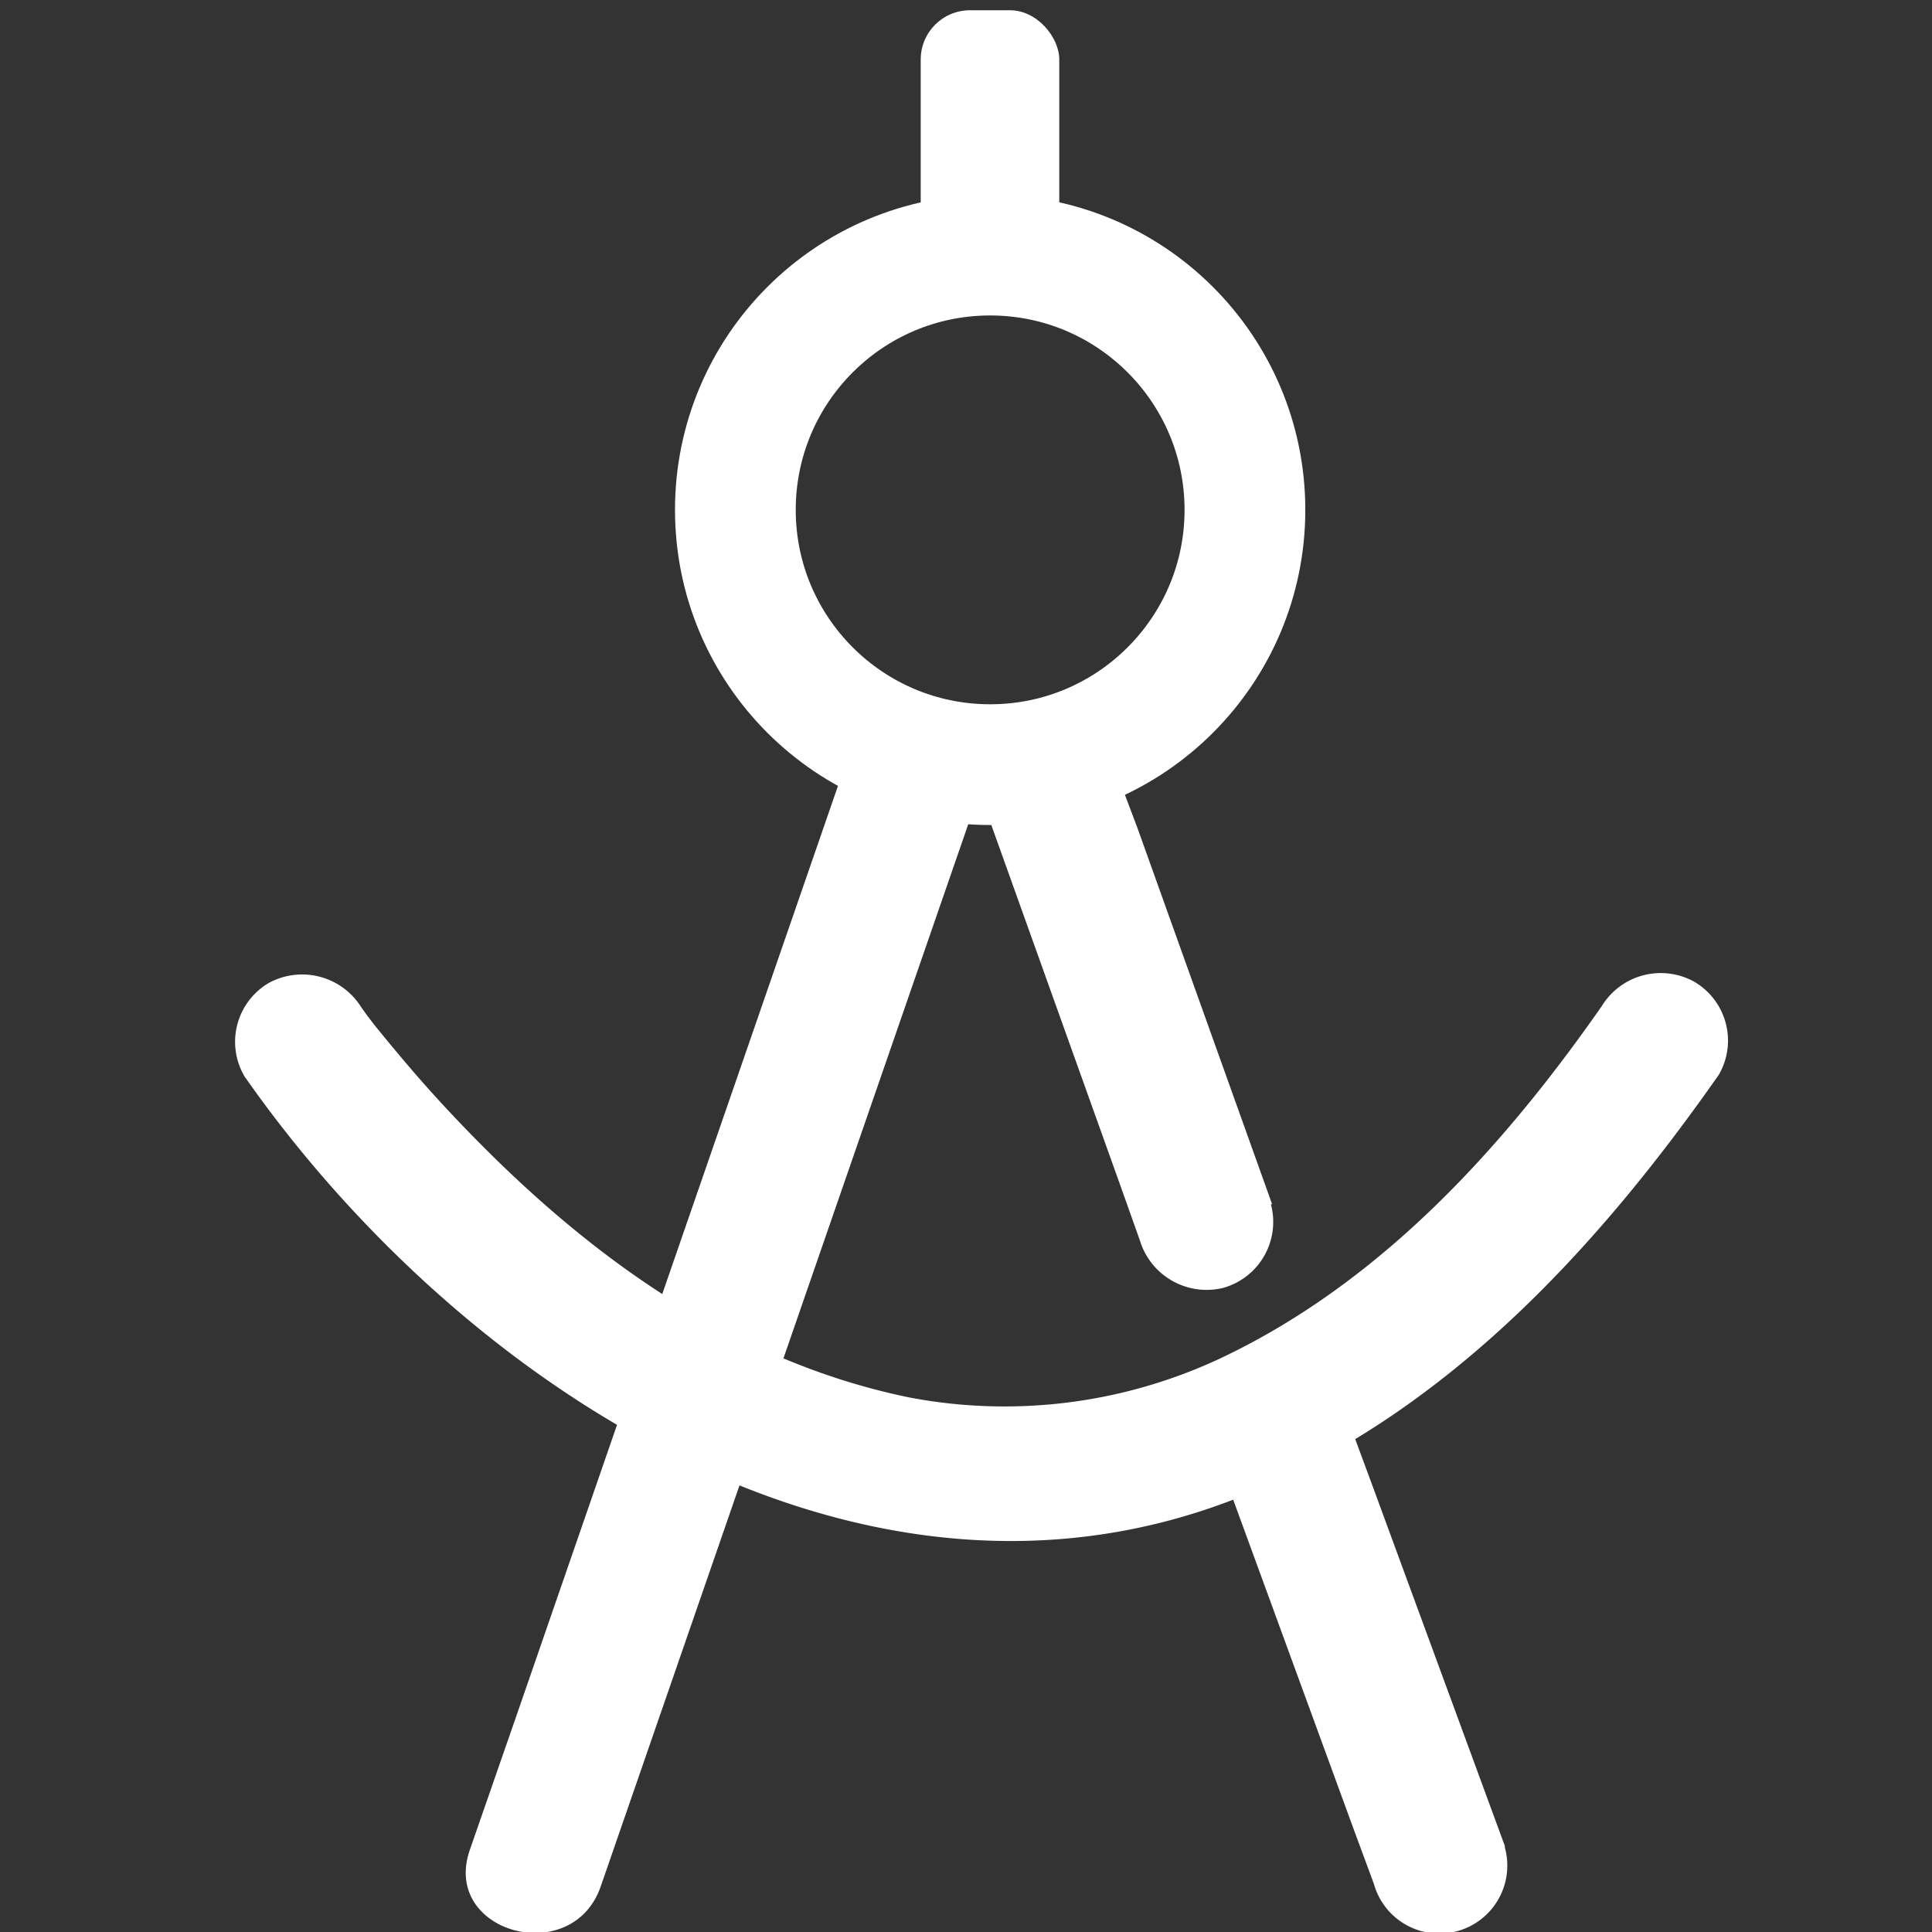 <svg id="Layer_1" data-name="Layer 1" xmlns="http://www.w3.org/2000/svg" viewBox="0 0 64 64"><rect x="0" y="0" width="64" height="64" fill="#333333" stroke="none"/><defs><style>.cls-1{fill:#fff;}.cls-2{fill:none;stroke:#fff;stroke-miterlimit:10;stroke-width:4px;}</style></defs><title>022</title><path class="cls-1" d="M8.06,35.6C15.21,45.86,28.6,54.73,41.3,49.5c6.63-2.74,11.6-8.13,15.64-13.9a2.26,2.26,0,0,0-.8-3.07,2.29,2.29,0,0,0-3.08.8C49.8,38,45.82,42.38,40.65,44.89a16.84,16.84,0,0,1-10.54,1.4C23.85,45,18.8,41.1,14.49,36.4c-.72-.79-1.41-1.61-2.09-2.45-.44-.54.21.3,0,0l-.23-.3-.2-.28a2.31,2.31,0,0,0-3.08-.8,2.26,2.26,0,0,0-.8,3.07Z"/><path class="cls-1" d="M19.9,62.49,31,30.41l1.55-4.48c.95-2.75-3.4-3.93-4.34-1.2L17.12,56.8l-1.56,4.49c-.94,2.74,3.4,3.92,4.34,1.2Z"/><path class="cls-1" d="M42.14,39.89,37.68,27.43,37,25.63a2.25,2.25,0,0,0-4.34,1.2l4.46,12.46.64,1.8a2.31,2.31,0,0,0,2.77,1.57,2.27,2.27,0,0,0,1.57-2.77Z"/><path class="cls-1" d="M49.85,61.15l-4.41-12-.64-1.73a2.25,2.25,0,0,0-4.34,1.19l4.41,12.06.64,1.73a2.25,2.25,0,1,0,4.34-1.2Z"/><circle class="cls-2" cx="32.8" cy="16.89" r="8.44"/><rect class="cls-1" x="30.5" y="0.34" width="4.59" height="9.18" rx="1.63"/></svg>